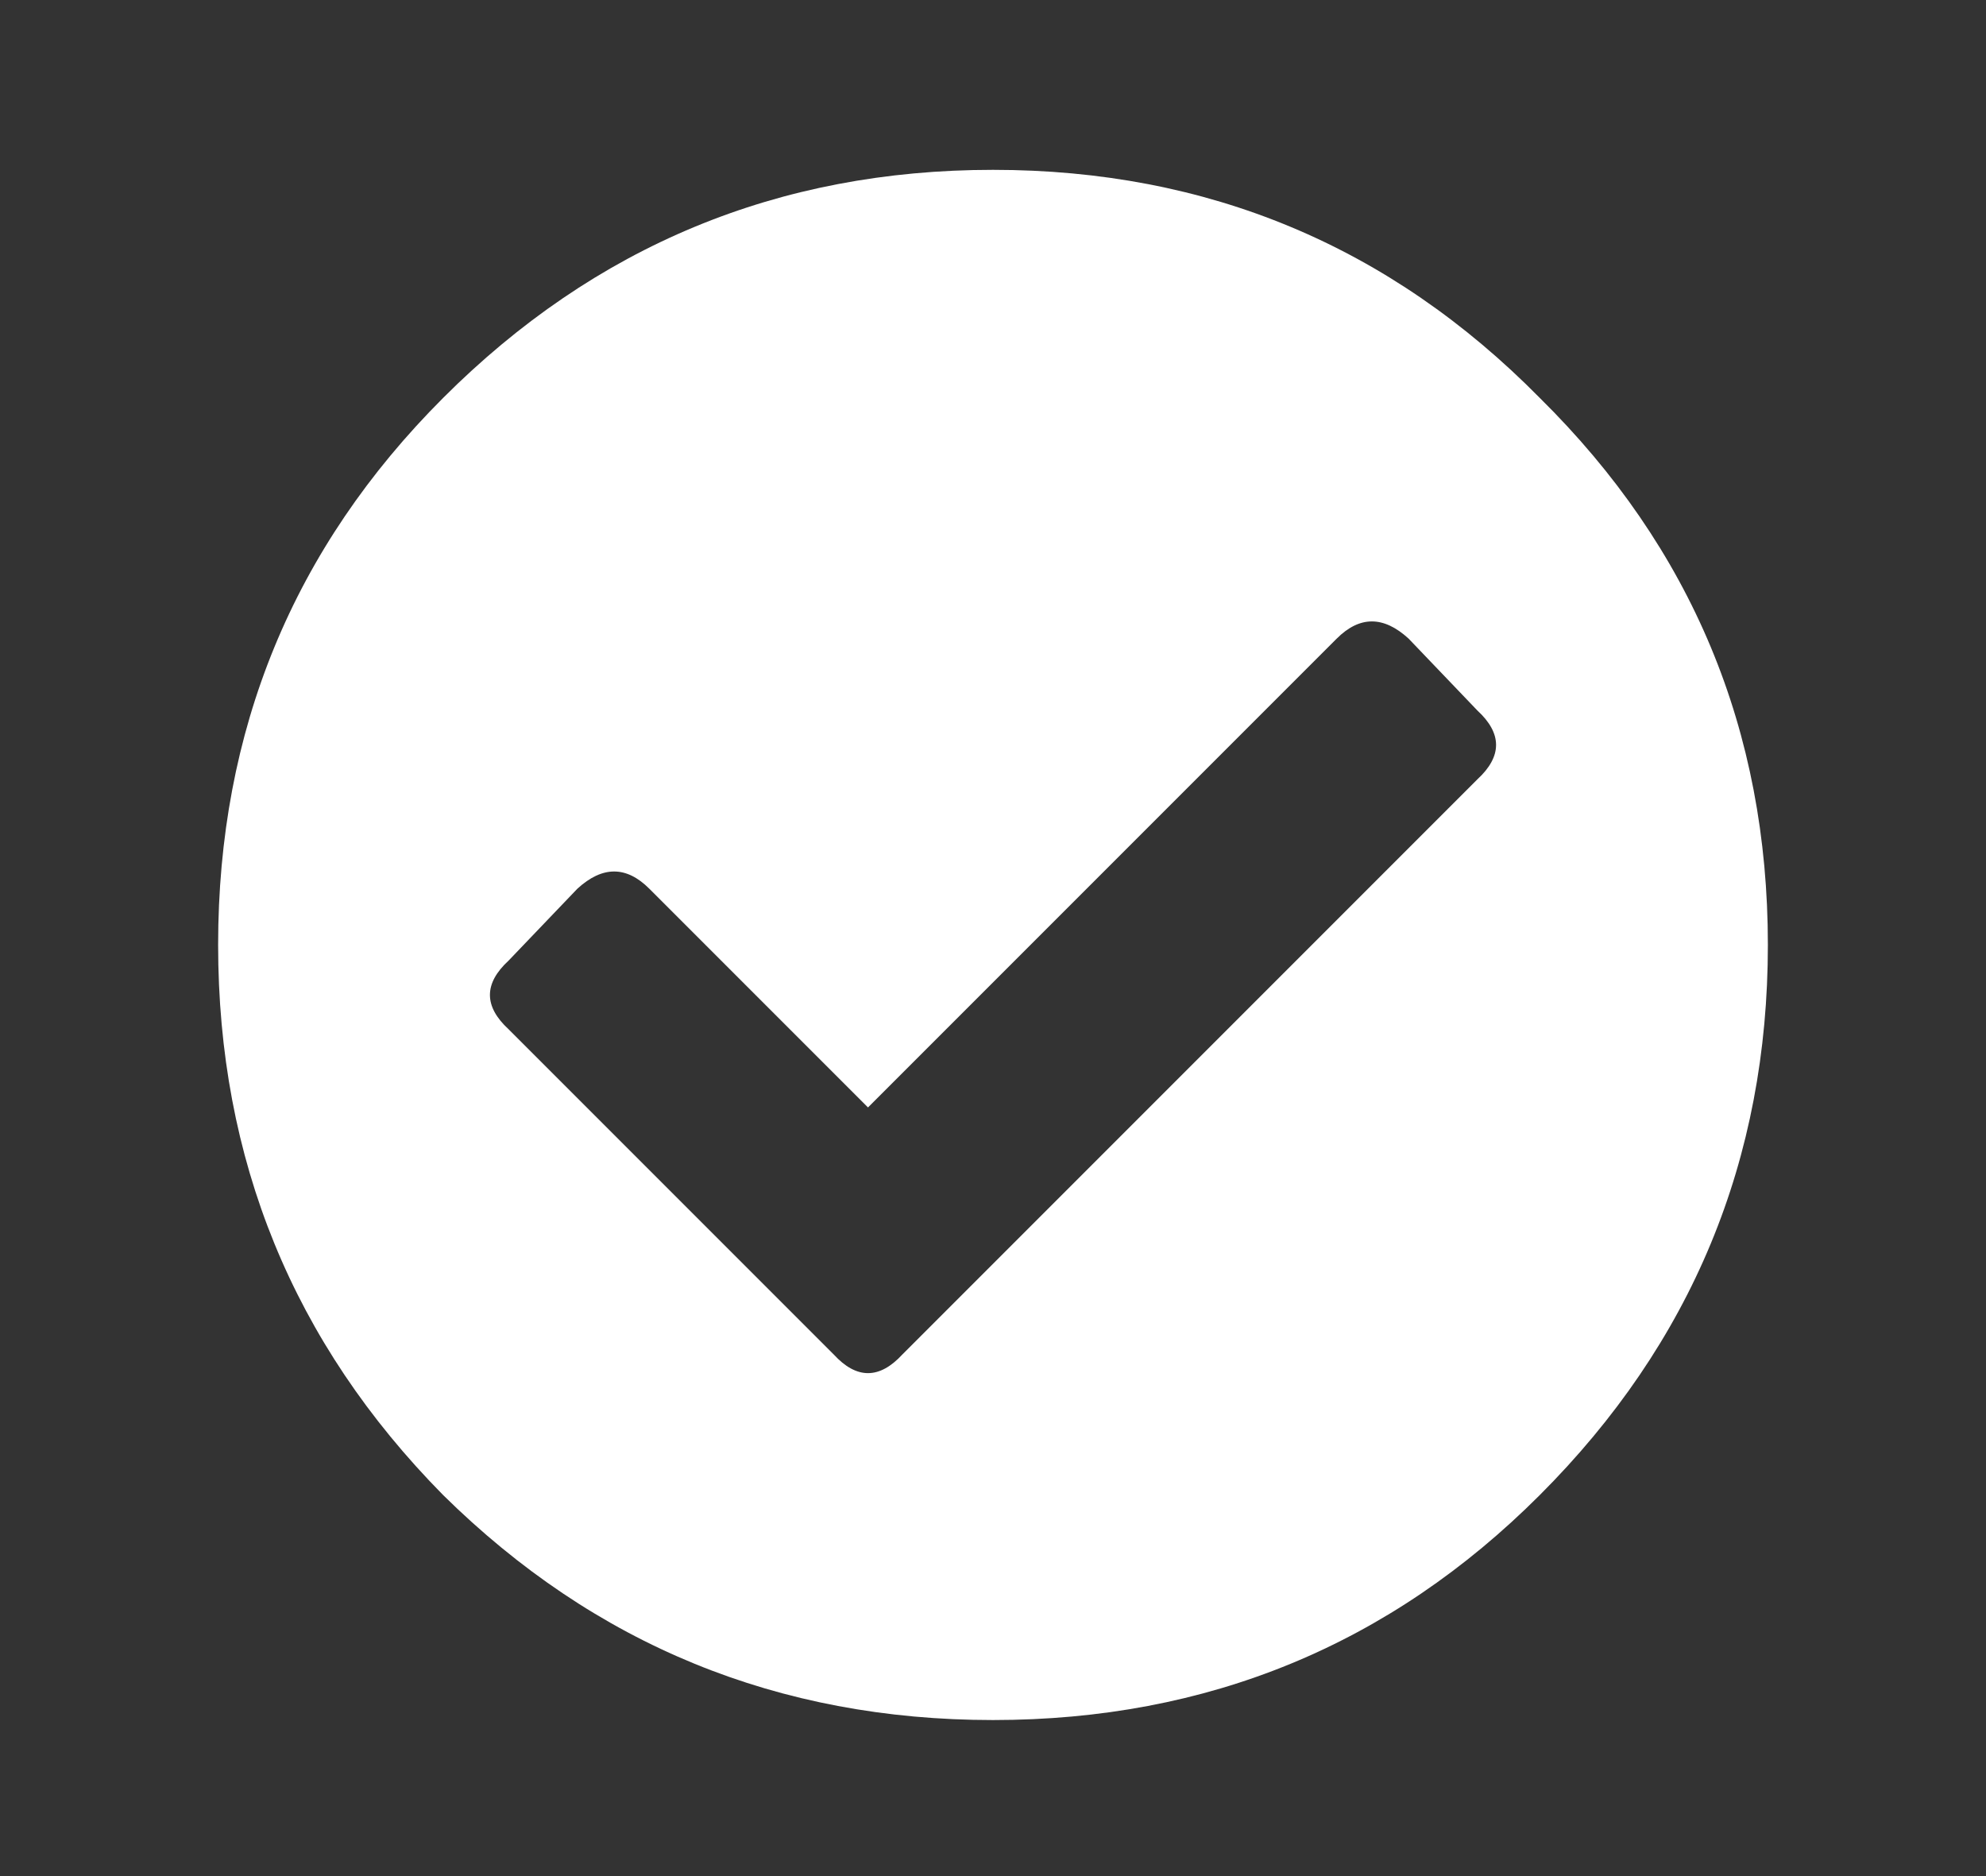 <?xml version="1.0" encoding="UTF-8"?> <svg xmlns="http://www.w3.org/2000/svg" width="18" height="17" viewBox="0 0 18 17" fill="none"><rect x="0" y="0" width="18" height="17" fill="#333333" stroke="none"/><path d="M13.956 3.606C15.334 4.966 16.023 6.618 16.023 8.562C16.023 10.507 15.334 12.169 13.956 13.547C12.597 14.906 10.945 15.586 9 15.586C7.055 15.586 5.394 14.906 4.016 13.547C2.656 12.169 1.977 10.507 1.977 8.562C1.977 6.618 2.656 4.966 4.016 3.606C5.394 2.228 7.055 1.539 9 1.539C10.945 1.539 12.597 2.228 13.956 3.606ZM8.179 12.273L13.39 7.062C13.616 6.854 13.616 6.646 13.39 6.438L12.767 5.787C12.54 5.579 12.323 5.579 12.115 5.787L7.867 10.035L5.885 8.053C5.677 7.845 5.46 7.845 5.233 8.053L4.61 8.704C4.384 8.912 4.384 9.119 4.61 9.327L7.556 12.273C7.763 12.499 7.971 12.499 8.179 12.273Z" fill="white"></path></svg> 